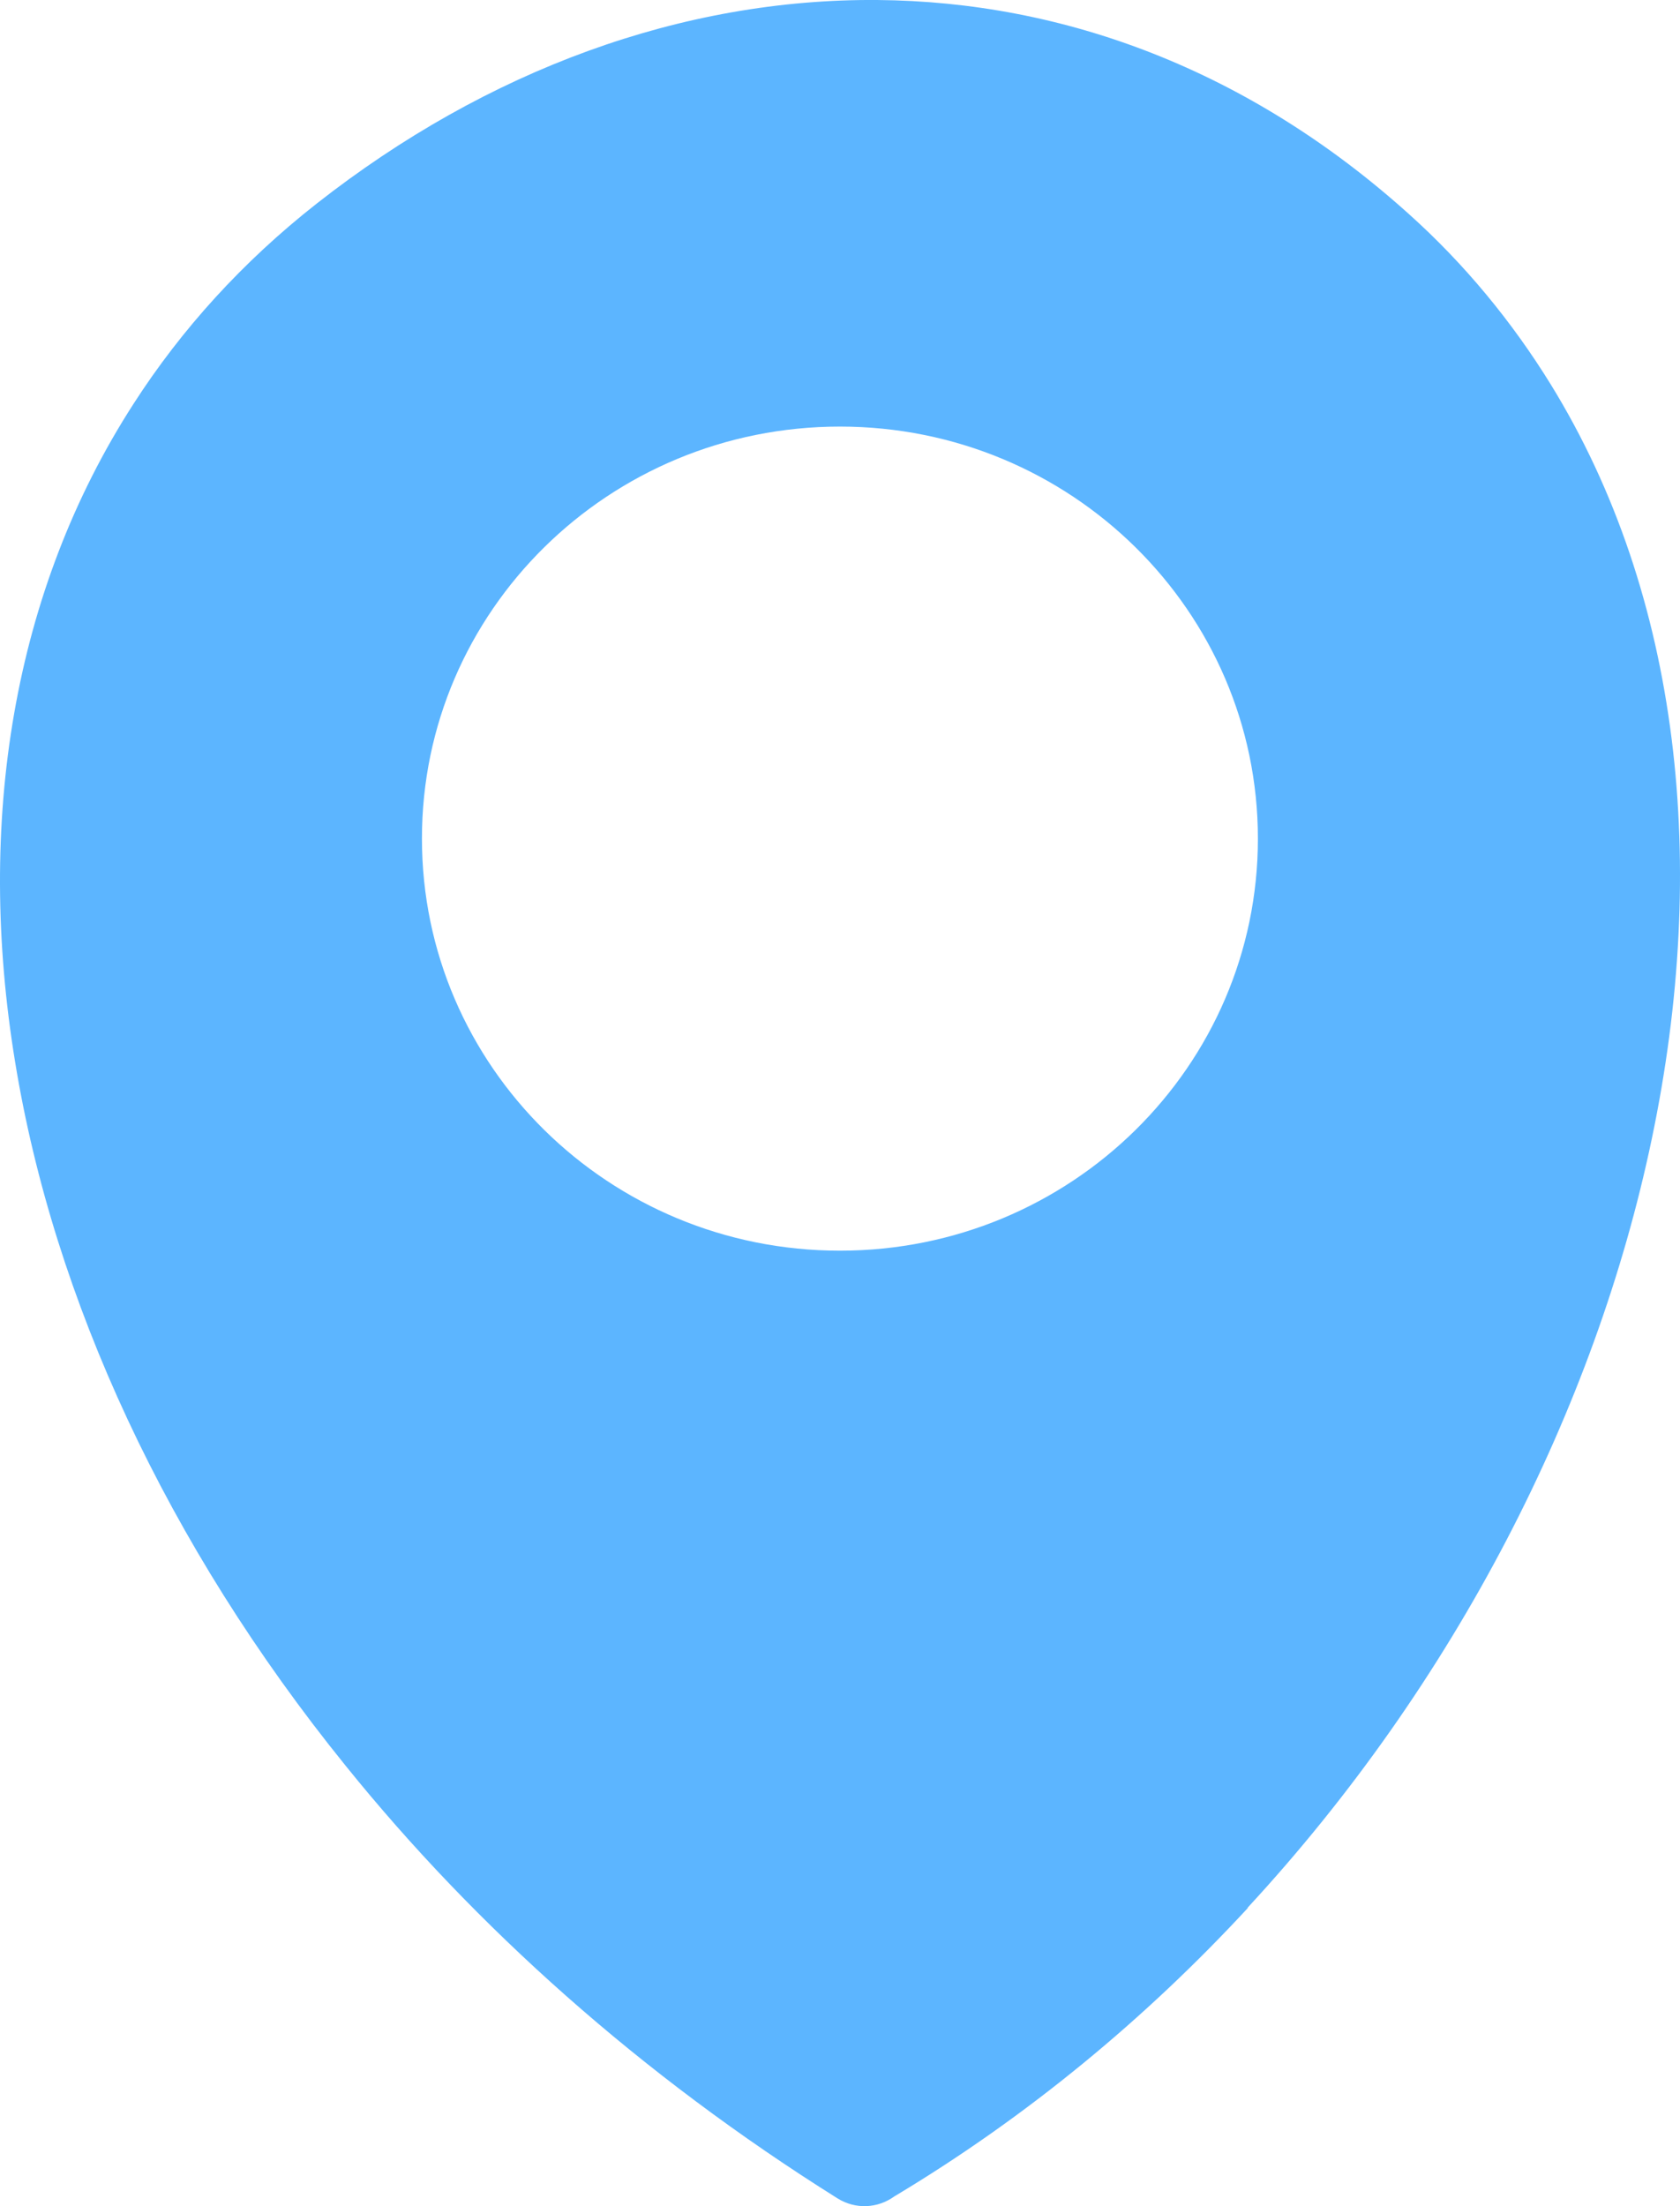 <svg width="32" height="42" viewBox="0 0 32 42" fill="none" xmlns="http://www.w3.org/2000/svg">
<path fill-rule="evenodd" clip-rule="evenodd" d="M23.766 36.326C21.827 38.422 19.568 40.298 17.032 41.816C16.72 42.041 16.297 42.068 15.95 41.85C12.204 39.502 9.057 36.682 6.584 33.616C3.17 29.398 1.023 24.722 0.288 20.218C-0.462 15.651 0.239 11.256 2.546 7.684C3.455 6.272 4.617 4.987 6.032 3.876C9.286 1.323 13.002 -0.027 16.706 0C20.273 0.028 23.794 1.337 26.836 4.075C27.904 5.032 28.803 6.129 29.538 7.318C32.019 11.345 32.553 16.478 31.463 21.68C30.388 26.821 27.717 32.044 23.766 36.316V36.326ZM15.999 8.121C20.397 8.121 23.96 11.635 23.96 15.966C23.96 20.3 20.394 23.81 15.999 23.81C11.6 23.81 8.037 20.3 8.037 15.966C8.034 11.632 11.6 8.121 15.999 8.121Z" fill="#5CB5FF"/>
</svg>
